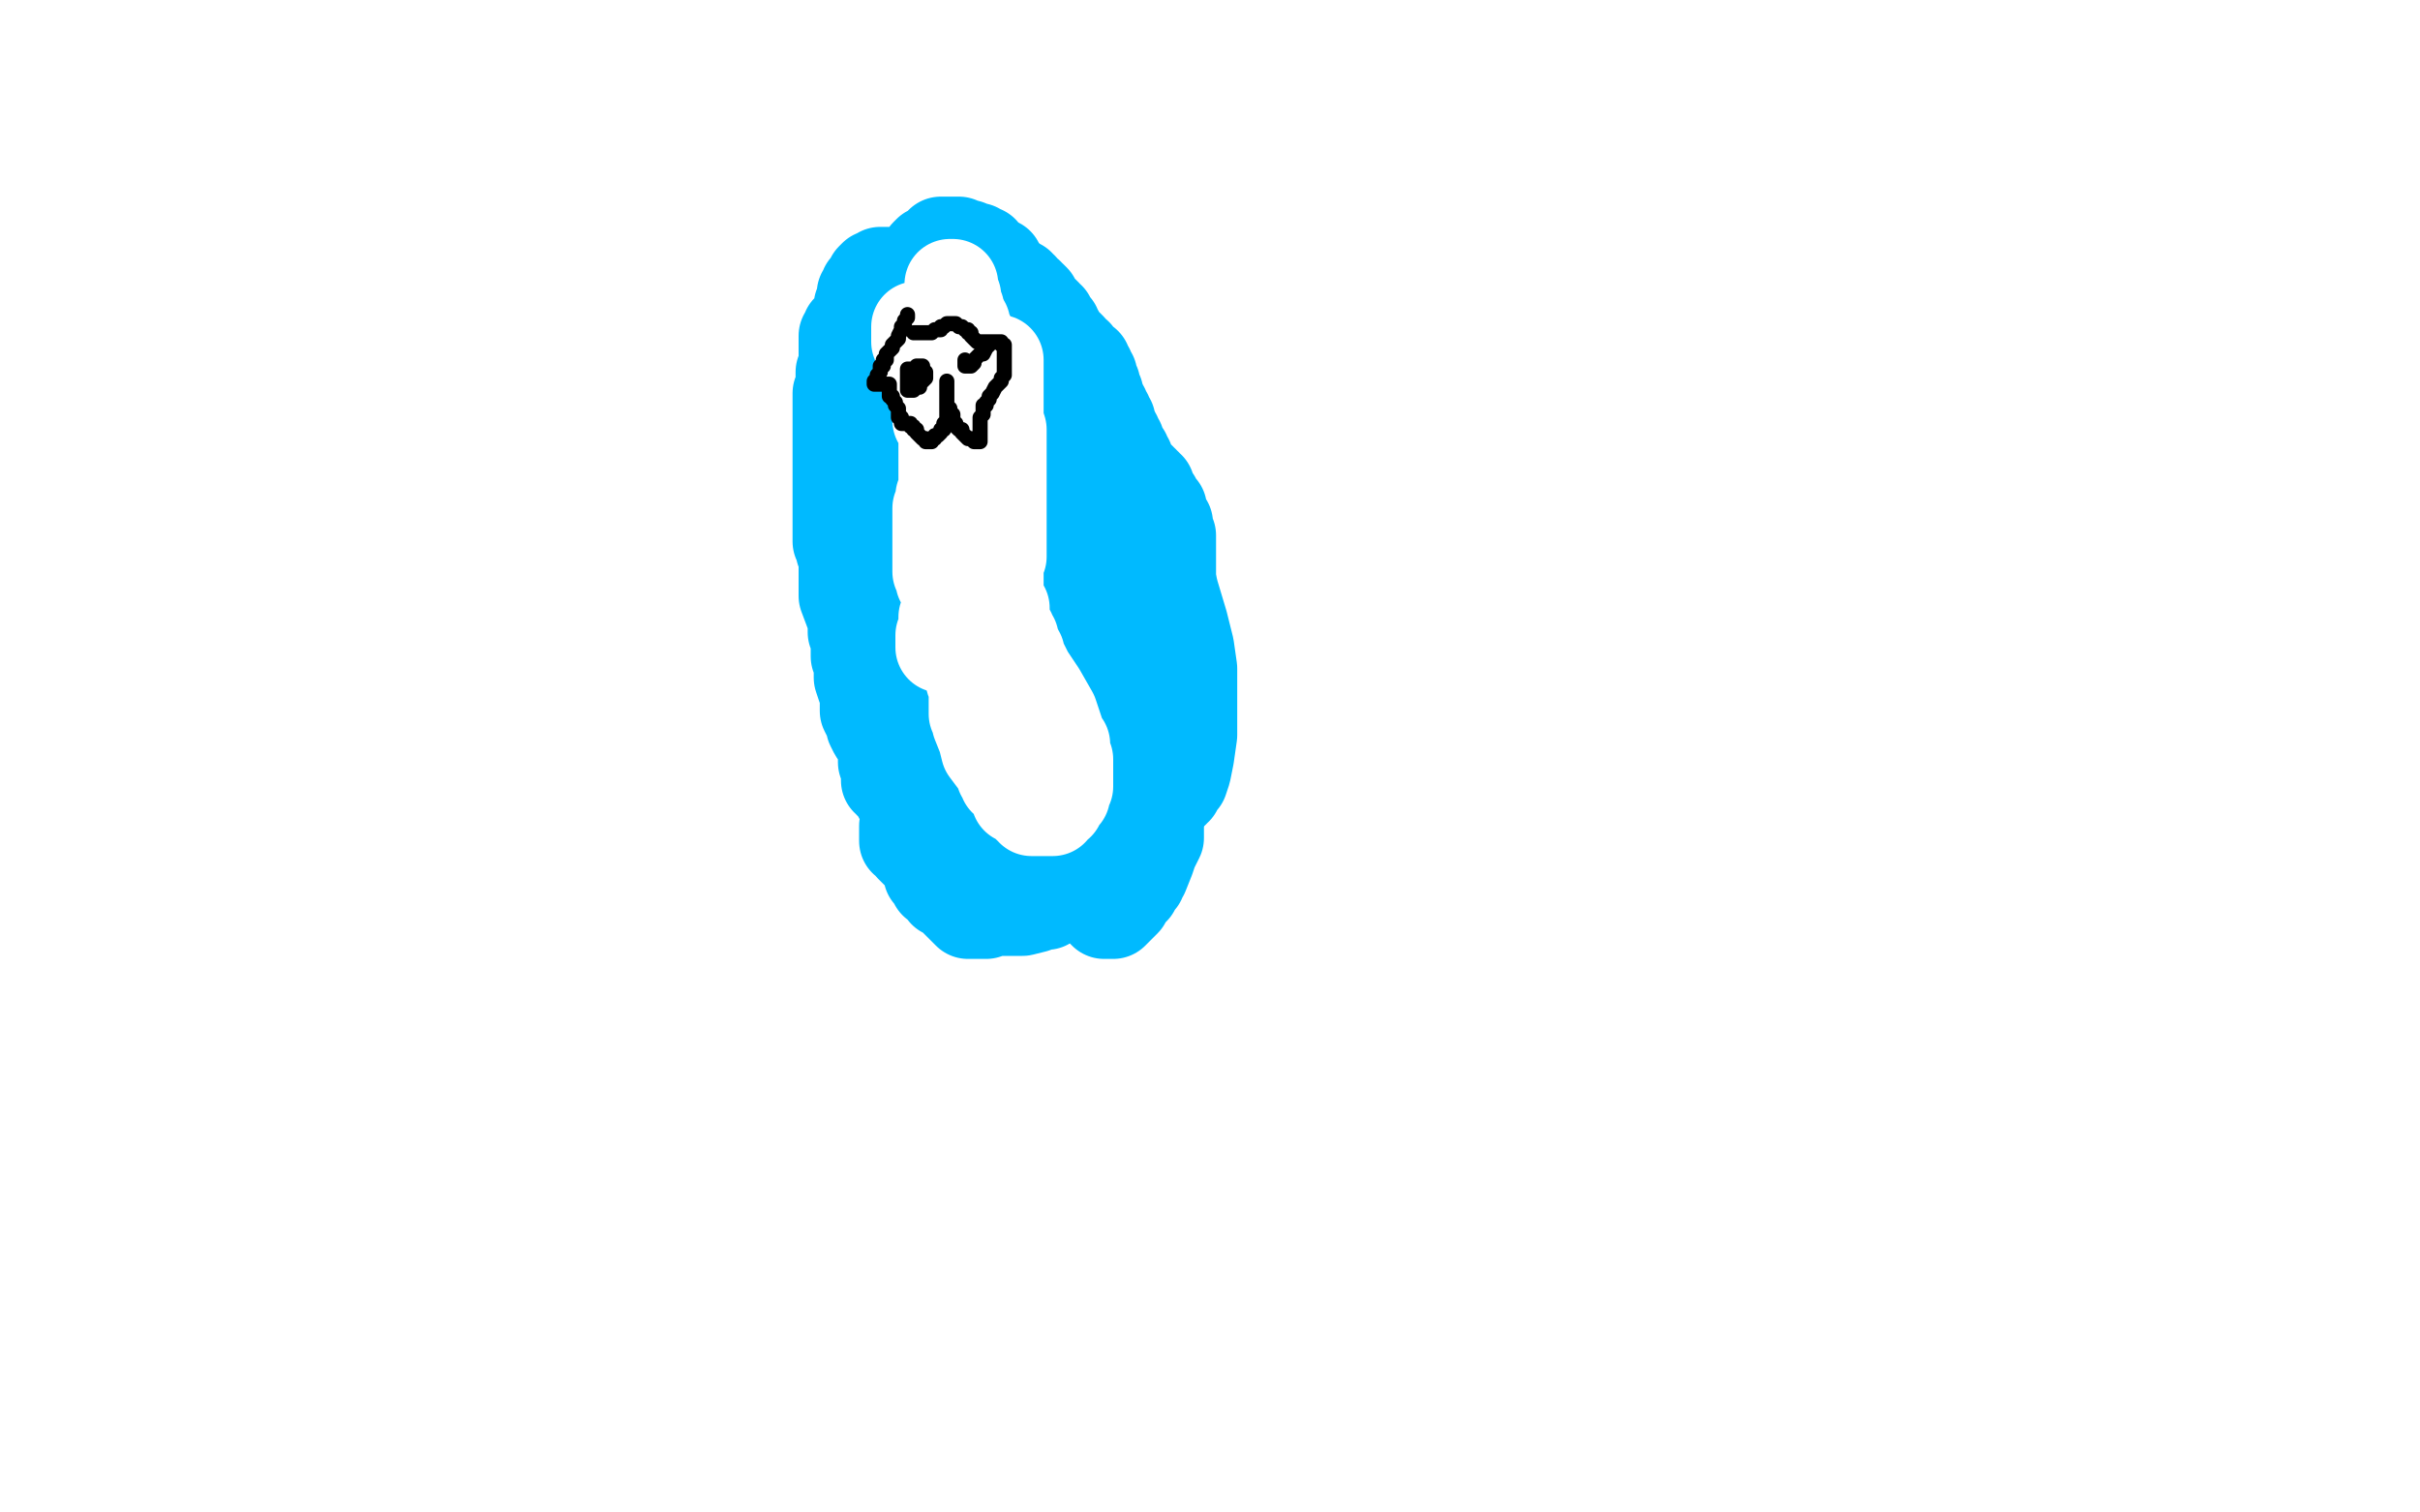 <?xml version="1.0" standalone="no"?>
<!DOCTYPE svg PUBLIC "-//W3C//DTD SVG 1.1//EN"
"http://www.w3.org/Graphics/SVG/1.1/DTD/svg11.dtd">

<svg width="800" height="500" version="1.1" xmlns="http://www.w3.org/2000/svg" xmlns:xlink="http://www.w3.org/1999/xlink" style="stroke-antialiasing: false"><desc>This SVG has been created on https://colorillo.com/</desc><rect x='0' y='0' width='800' height='500' style='fill: rgb(255,255,255); stroke-width:0' /><polyline points="298,97 299,97 299,97 300,96 300,96 301,96 301,96 302,95 302,95 304,95 304,95 305,95 305,95 307,95 307,95 308,95 308,95 318,99 319,100 321,101 322,102 324,103 325,104 326,106 327,107 328,108 329,109 329,110 330,110 330,111 331,111 331,112 332,112 333,113 334,114 335,114 336,115 338,116 339,117 340,118 341,119 342,120 343,120 343,121 344,121 344,122 345,124 346,125 346,126 346,127 347,128 348,130 348,132 349,133 349,134 349,135 349,137 350,138 350,140 351,141 352,142 352,143 353,143 353,145 354,146 354,147 355,148 355,149 355,150 356,151 356,152 356,153 356,155 356,156 357,157 357,158 358,159 359,162 360,163 360,165 362,167 362,169 363,172 363,174 364,179 364,181 364,183 365,187 365,188 365,190 365,191 365,192 365,193 365,194 365,195 365,196 365,197 366,198 366,199 366,200 366,201 366,202 366,203 366,204 366,205 367,205 368,205 369,206 369,207 371,209 372,210 373,211 374,212 375,212 375,213 376,215 377,215 378,216 379,217 379,218 380,219 381,219 381,220 382,221 383,221 383,222 383,223 383,224 384,224 384,225 384,226 383,227" style="fill: none; stroke: #00baff; stroke-width: 30; stroke-linejoin: round; stroke-linecap: round; stroke-antialiasing: false; stroke-antialias: 0; opacity: 1.0"/>
<polyline points="299,93 298,93 298,93 297,94 297,94 296,95 296,95 295,95 295,95 295,96 295,96 294,96 294,97 293,98 293,99 293,100 293,102 293,107 293,110 293,112 293,114 293,115 293,117 293,120 293,122 294,128 294,182 293,181 293,182 293,183 293,185 292,187 292,191 292,193 291,195 291,197 290,198 290,199 290,200 290,201 290,202 291,203 291,204 291,205 291,206 291,207 292,208 292,210 292,211 293,211 293,212 294,212 294,213 294,214 294,215 294,216 294,217 294,218 294,219 295,219 296,219 297,219 297,220 299,221 300,221 301,222 304,223 310,223 312,223 315,223 319,223 324,223 327,223 328,223 329,223 330,223 330,222 330,220 330,214 330,205 330,199 328,180 324,171 322,166 320,163 319,162 318,161 316,161 315,159 314,160 313,161 312,162 309,164 308,164 307,164 305,161 302,158 301,157 302,160 303,163 304,166 305,169 305,170 306,171 306,172 306,173 307,173 307,174 308,175 309,176 310,177 310,178 310,179 311,181 312,182 312,183 312,184 312,185 312,186 312,187 312,188 312,189 312,190 312,191 312,192 311,193 311,194 310,195 309,198 307,199 307,273 308,273 308,271 309,269 312,266 316,263 320,259 331,248 342,240 344,239 347,238 350,237 352,237 353,237 354,237 354,238 354,237 354,236 354,235 354,234 354,233 352,232 346,227 342,219 341,218 339,214 333,207 326,194 318,180 315,175 310,159 308,153 307,149 307,146 307,144 307,142 306,140 306,135 306,127 306,125 306,123 306,119 306,118 306,117 306,116 306,115 307,115 308,116 308,117 309,119 309,120 314,127 319,132 323,134 325,136 341,146 350,150 366,162 377,172 380,176 382,178 386,187 387,192 388,196 391,206 393,214 394,221 394,225 394,231 394,235 394,243 393,250 392,255 391,258 390,259 389,261 388,261 388,262 387,262 386,263 385,263 382,261 380,256 378,254 378,253 377,251 375,248 375,247 374,246 373,245 373,244 372,244 371,243 370,243 369,243 367,243 366,242 359,241 356,239 355,238 353,236 351,234 349,231 345,226 340,216 337,189 337,178 337,169 337,161 337,157 337,153 337,146 338,137 339,128 339,127 340,124 341,122 342,121 343,121 344,121 344,122 345,123 345,124 345,125 345,129 345,132 345,138 345,143 345,149 345,159 345,163 346,181 351,208 359,222 362,231 366,237 369,240 376,243" style="fill: none; stroke: #00baff; stroke-width: 30; stroke-linejoin: round; stroke-linecap: round; stroke-antialiasing: false; stroke-antialias: 0; opacity: 1.0"/>
<polyline points="299,273 299,274 299,274 299,275 299,275 299,276 299,276 299,277 299,277 299,278 299,278 300,278 301,279 301,280 302,281 303,282 304,282 305,282 306,282 306,283 307,283 308,283 309,284 311,285 313,285 317,286 319,287 324,287 327,287 329,287 331,287 333,285 334,285 336,284 337,282 339,281 340,279 341,278 342,277 343,276 345,275 346,275 351,272 354,270 355,268 356,267 356,266 357,262 358,259 358,258 358,255 358,254 358,253 358,252 358,251 358,250 356,249 355,248 354,248 353,248 350,248 348,248 347,249 345,250 343,252 339,255 337,257 334,261 332,264 330,267 329,269 329,270 328,271 327,273 327,274 327,275 327,276 327,277 327,278 326,278 325,277 325,276 321,269 318,263 307,243 301,232 290,215 287,209 286,207 285,206 285,205 285,204 285,201 285,196 285,193 284,188 284,187 284,185 284,183 284,184 285,186 285,187 285,189 285,190 285,192 285,195 286,200 286,206 286,209 286,214 287,215 287,216 287,217 287,219 288,220 288,223 288,224 288,225 288,226 288,227 288,228 288,229 289,230 289,231 289,232 290,233 290,235 291,236 291,237 291,238 291,239 291,240 291,241 291,242 292,243 292,244 292,245 292,246 292,247 292,248 292,249 292,250 292,251 292,252 293,255 293,256 293,257 293,258 294,258 294,259 295,259 295,260 296,261 297,262 297,263 299,266 301,269 303,271 303,272 304,273 306,274 307,274 308,275 309,275 310,275 311,275 312,275 313,275 314,275 316,275 317,275 318,276 319,277 320,277 321,278 322,279 323,280 325,283 326,285 327,285 329,288 331,290 333,292 334,293 335,294 337,295 337,296 339,297 340,298 342,299 343,299 344,299 345,299 346,299 347,298 347,297 348,295 349,294 349,292 350,290 350,289 351,287 352,285 353,284 353,283 355,282 357,281 357,280 359,280 361,279 362,279 363,278 365,277 367,276 368,276 369,275 370,275 371,274 373,272 373,271 374,270 376,269 377,267 378,267 378,266 378,265 379,264 380,263 380,262 381,261 382,260 382,259 382,258 383,258 383,259 383,260 383,263 383,268 383,270 383,274 383,277 381,281 380,284 378,289 377,290 377,291 375,293 375,294 373,296 372,298 371,299 369,301 368,302 367,302 366,302 365,302 364,301 363,300 363,299 363,298 362,297 361,296 360,295 359,295 358,295 357,295 356,295 353,295 352,295 350,295 348,296 347,296 346,297 345,298 344,299 342,300 338,301 336,301 333,301 330,301 328,301 326,302 324,302 322,302 320,302 319,301 318,300 316,298 315,297 313,295 312,295 311,293 309,292 308,290 307,289 307,288 306,285 305,282 304,279 303,278 303,275 301,271 297,257 296,256 295,253 294,250 292,248 291,245 289,242 288,240 288,239 288,238 287,237 286,235 286,233 286,231 286,229 285,227 284,224 284,222 284,220 284,219 284,218 283,217 283,216 283,213 283,211 282,209 282,205 279,197 279,195 279,192 279,188 279,187 279,185 279,184 279,183 278,182 278,181 277,179 277,177 277,175 277,173 277,172 277,170 277,169 277,168 277,167 277,166 277,165 277,164 277,162 277,158 277,154 277,151 277,147 277,144 277,140 277,139 277,138 277,137 277,136 277,135 277,134 277,133 277,132 277,131 277,130 278,129 278,128 278,125 278,123 279,121 279,120 279,119 279,118 279,117 279,116 279,115 279,114 279,113 279,112 279,111 280,110 280,109 281,108 282,108 283,108 283,107 284,106 284,105 284,104 284,102 284,101 285,100 285,99 285,98 285,97 286,96 286,95 287,94 288,93 288,92 289,91 290,91 291,90 292,90 293,90 294,90 295,90 296,90 297,90 298,90 299,90 300,89 301,89 302,89 302,88 303,87 304,87 305,86 306,85 306,84 307,83 309,82 310,81 311,81 311,80 312,80 313,80 314,80 315,80 316,80 317,80 319,81 320,81 321,82 323,82 324,83 325,83 325,84 328,86 330,87 330,88 331,89 332,90 332,91 333,92 334,92 334,93 335,93 335,94 336,94 337,94 337,95 338,95 338,96 339,97 340,97 340,98 341,98 342,99 342,100 343,101 344,102 345,103 346,104 346,105 347,105 347,106 348,107 349,108 349,109 350,110 350,111 351,112 352,113 353,114 354,115 354,116 356,117 356,118 357,119 358,120 359,120 359,121 359,122 360,122 360,123 360,124 361,124 361,125 362,127 362,129 363,130 363,131 364,133 364,134 364,135 365,135 365,136 365,137 366,137 366,138 366,139 367,139 367,140 367,141 368,142 368,143 369,144 369,145 370,146 370,148 371,149 371,150 372,150 372,151 373,152 373,153 373,154 374,155 375,156 376,157 376,158 377,158 377,159 378,159 378,160 379,160 379,161 380,161 380,162 380,163 381,164 382,165 382,166 382,167 383,167 383,168 384,168 384,169 384,170 384,171 385,172 385,173 386,173 386,174 386,175 386,176 386,177 387,177 387,178 387,179 387,181 387,182 387,183 387,184 387,185 387,186 387,187 387,189 387,191 387,195 387,197 387,198 387,199 387,201 387,203 387,204 387,205 387,206 387,207 387,208 387,209 387,210 387,211 387,213 387,215 387,217 387,218 387,219 387,220 387,221 387,222 387,223 387,224 388,224" style="fill: none; stroke: #00baff; stroke-width: 30; stroke-linejoin: round; stroke-linecap: round; stroke-antialiasing: false; stroke-antialias: 0; opacity: 1.0"/>
<polyline points="304,116 304,115 304,115 304,114 304,114 304,113 304,113 304,112 304,112 304,111 304,110 304,109 304,108 303,108 303,109 303,110 303,111 303,112 303,113 304,114 305,115 306,115 307,115 308,115 309,116 310,117 311,118 312,118 312,119 313,119 313,120 313,121 313,122 313,123 314,123 314,124 314,125 314,126 314,127 314,128 314,126 314,122 314,117 314,113 314,110 314,105 314,102 314,100 314,98 314,97 314,96 314,95 314,94 315,94 315,95 315,96 316,98 316,99 316,100 317,102 317,103 317,104 318,105 318,106 319,107 319,108 319,109 320,110 320,111 320,112 320,113 321,114 321,115 321,116 321,117 321,118 322,118 322,120 323,121 323,122 323,124 323,125 323,126 323,127 322,127 321,127 320,127 319,127 318,127 317,127 316,127 316,126 315,126 315,125 314,125 313,125 312,125 311,125 311,126 310,127 310,128 310,129 310,130 310,131 310,133 310,135 310,136 310,139 311,140 312,141 313,142 313,144 314,145 314,146 314,147 314,148 315,148 315,149 316,149 316,150 316,151 316,153 317,154 317,155 317,156 317,158 317,161 317,162 318,163 318,166 318,167 319,168 319,169 320,169 320,168 321,165 321,161 321,156 321,155 321,152 321,151 321,150 322,149 322,148 322,147 323,147 323,146 323,145 323,144 324,143 324,142 325,142 326,142 326,143 327,144 327,145 327,146 327,147 328,148 328,149 328,150 328,151 328,153 328,154 328,157 328,159 328,161 328,163 328,165 328,166 328,168 328,169 328,172 328,174 328,175 328,176 328,177 328,178 328,180 328,181 327,182 327,184 327,186 326,187 326,188 326,189 325,189 325,191 324,192 324,193 323,193 323,192 323,190 322,185 321,178 319,166 317,155 314,143 312,135 311,129 310,126 310,123 310,122 310,120 310,119 310,117 310,118 310,120 310,122 310,124 311,126 311,127 312,128 312,129 312,130 312,131 312,132 312,133 312,134 312,135 312,136 312,137 312,138 312,139 312,141 312,142 312,143 312,145 312,147 312,148 312,150 312,151 312,153 312,154 312,155 312,157 312,158 312,159 312,160 312,161 312,162 312,163 311,164 311,165 311,166 311,167 310,168 310,169 310,170 310,171 310,172 310,173 310,174 310,176 310,178 310,179 310,180 310,181 310,183 310,186 310,188 310,189 311,190 311,191 311,192 312,192 312,193 312,194 313,195 313,196 313,197 313,198 313,199 313,200 313,201 313,202 313,203 313,204 312,204 312,205 312,207 312,208 312,209 311,210 311,211 311,212 311,213 311,214" style="fill: none; stroke: #ffffff; stroke-width: 30; stroke-linejoin: round; stroke-linecap: round; stroke-antialiasing: false; stroke-antialias: 0; opacity: 1.0"/>
<polyline points="327,193 329,196 329,196 329,197 329,197 330,199 330,199 331,200 331,200 331,201 331,201 332,201 332,201 332,202 332,202 332,203 332,203 332,204 332,204 333,208 334,209 334,210 334,211 335,211 335,212 335,213 336,214 336,215 337,216 337,217 337,218 337,219 337,220 337,221 337,222 337,223 337,224 337,225 336,227 336,228 335,231 335,233 335,235 335,237 335,238 335,239 335,241 335,242 335,244 335,245 335,246 335,247 334,249 334,250 334,252 334,253 333,254 333,255 333,256 333,257 333,258 332,258 332,257 331,256 330,253 329,252 326,248 325,244 323,239 323,237 322,236 322,233 322,232 322,230 322,227 321,225 321,222 321,219 321,217 321,213 320,207 320,195 320,191 320,189 320,187 320,185 320,181 320,178 320,176 320,175 320,174 321,175 321,176 322,179 322,186 324,191 327,200 335,213 340,223 344,229 348,236 351,245 352,246 352,248 352,249 353,251 353,252 353,254 353,255 353,254 353,253 353,252 353,253 353,254 353,255 353,257 353,258 353,260 352,261 352,263 351,264 350,265 350,266 349,266 348,268 347,268 346,268 345,268 344,268 343,268 342,268 341,268 341,267 340,267 340,266 338,265 337,264 336,264 336,263 336,262 334,260 333,258 332,257 332,256 332,255 331,253 331,251 331,249 330,248 330,247 330,246 330,245 330,244 330,243 330,242 330,240 329,237 329,231 329,223 329,215 329,203 329,201 329,200 329,199 329,198 330,197 330,196 330,195 330,194 330,193 330,192 330,191 330,190 330,189 330,188 330,187 330,186 331,184 331,183 331,181 331,180 331,179 331,178 331,175 331,172 331,170 331,167 331,165 331,162 331,158 331,157 331,152 331,149 331,146 331,142 330,139 330,134 330,131 330,130 330,127 330,126 330,124 330,123 330,122 330,121 330,120 330,119 329,119 328,119 327,119" style="fill: none; stroke: #ffffff; stroke-width: 30; stroke-linejoin: round; stroke-linecap: round; stroke-antialiasing: false; stroke-antialias: 0; opacity: 1.0"/>
<polyline points="300,104 300,105 300,105 299,106 299,106 299,107 299,107 298,108 298,108 298,109 298,109 297,111 297,112 296,113 295,114 295,115 294,116 293,117 293,118 293,119 292,119 292,121 291,121 291,123 290,124 290,125 289,126 289,127 290,127 291,127 292,127 293,127 294,127 294,128 294,129 294,130 294,131 295,131 295,132 296,133 296,134 297,135 297,136 297,137 297,138 298,138 298,139 298,140 299,140 300,140 301,140 301,141 302,141 302,142 303,142 303,143 304,144 305,145 306,145 306,146 307,146 308,146 308,145 309,145 309,144 310,144 311,143 311,142 312,142 312,141 312,140 313,139 313,138 313,137 313,136 313,135 313,134 313,133 313,132 313,131 313,130 313,129 313,128 313,127 313,126 313,127 313,128 313,129 313,130 313,131 313,132 313,133 313,134 313,135 314,135 314,136 314,137 315,137 315,138 315,139 316,140 316,141 317,142 318,142 318,143 319,144 320,145 321,145 322,146 323,146 324,146 324,145 324,144 324,143 324,142 324,140 324,139 324,138 325,137 325,136 325,134 326,134 326,133 327,132 327,131 328,130 329,128 330,127 331,126 331,125 332,124 332,123 332,121 332,119 332,115 332,114 331,114 331,113 330,113 329,113 328,113 327,113 326,113 325,113 324,113 323,113 322,112 321,111 321,110 320,110 320,109 319,109 318,108 317,108 316,107 315,107 314,107 313,107 312,108 311,108 311,109 310,109 309,109 308,110 307,110 306,110 305,110 304,110 303,110 302,110" style="fill: none; stroke: #000000; stroke-width: 5; stroke-linejoin: round; stroke-linecap: round; stroke-antialiasing: false; stroke-antialias: 0; opacity: 1.0"/>
<circle cx="303.5" cy="124.5" r="2" style="fill: #000000; stroke-antialiasing: false; stroke-antialias: 0; opacity: 1.0"/>
<polyline points="306,123 306,124 306,124 306,125 306,125 305,126 305,126 304,127 304,127 304,128 304,128 303,128 303,128 302,129 301,129 300,129 300,128 300,127 300,126 300,125 300,124 300,123 300,122 301,122 302,122 303,122 303,121 304,121 305,121" style="fill: none; stroke: #000000; stroke-width: 5; stroke-linejoin: round; stroke-linecap: round; stroke-antialiasing: false; stroke-antialias: 0; opacity: 1.0"/>
<polyline points="319,119 319,120 319,120 319,121 319,121 320,121 321,121 322,120 322,119 323,118 324,117 325,117 326,115 327,114" style="fill: none; stroke: #000000; stroke-width: 5; stroke-linejoin: round; stroke-linecap: round; stroke-antialiasing: false; stroke-antialias: 0; opacity: 1.0"/>
</svg>
